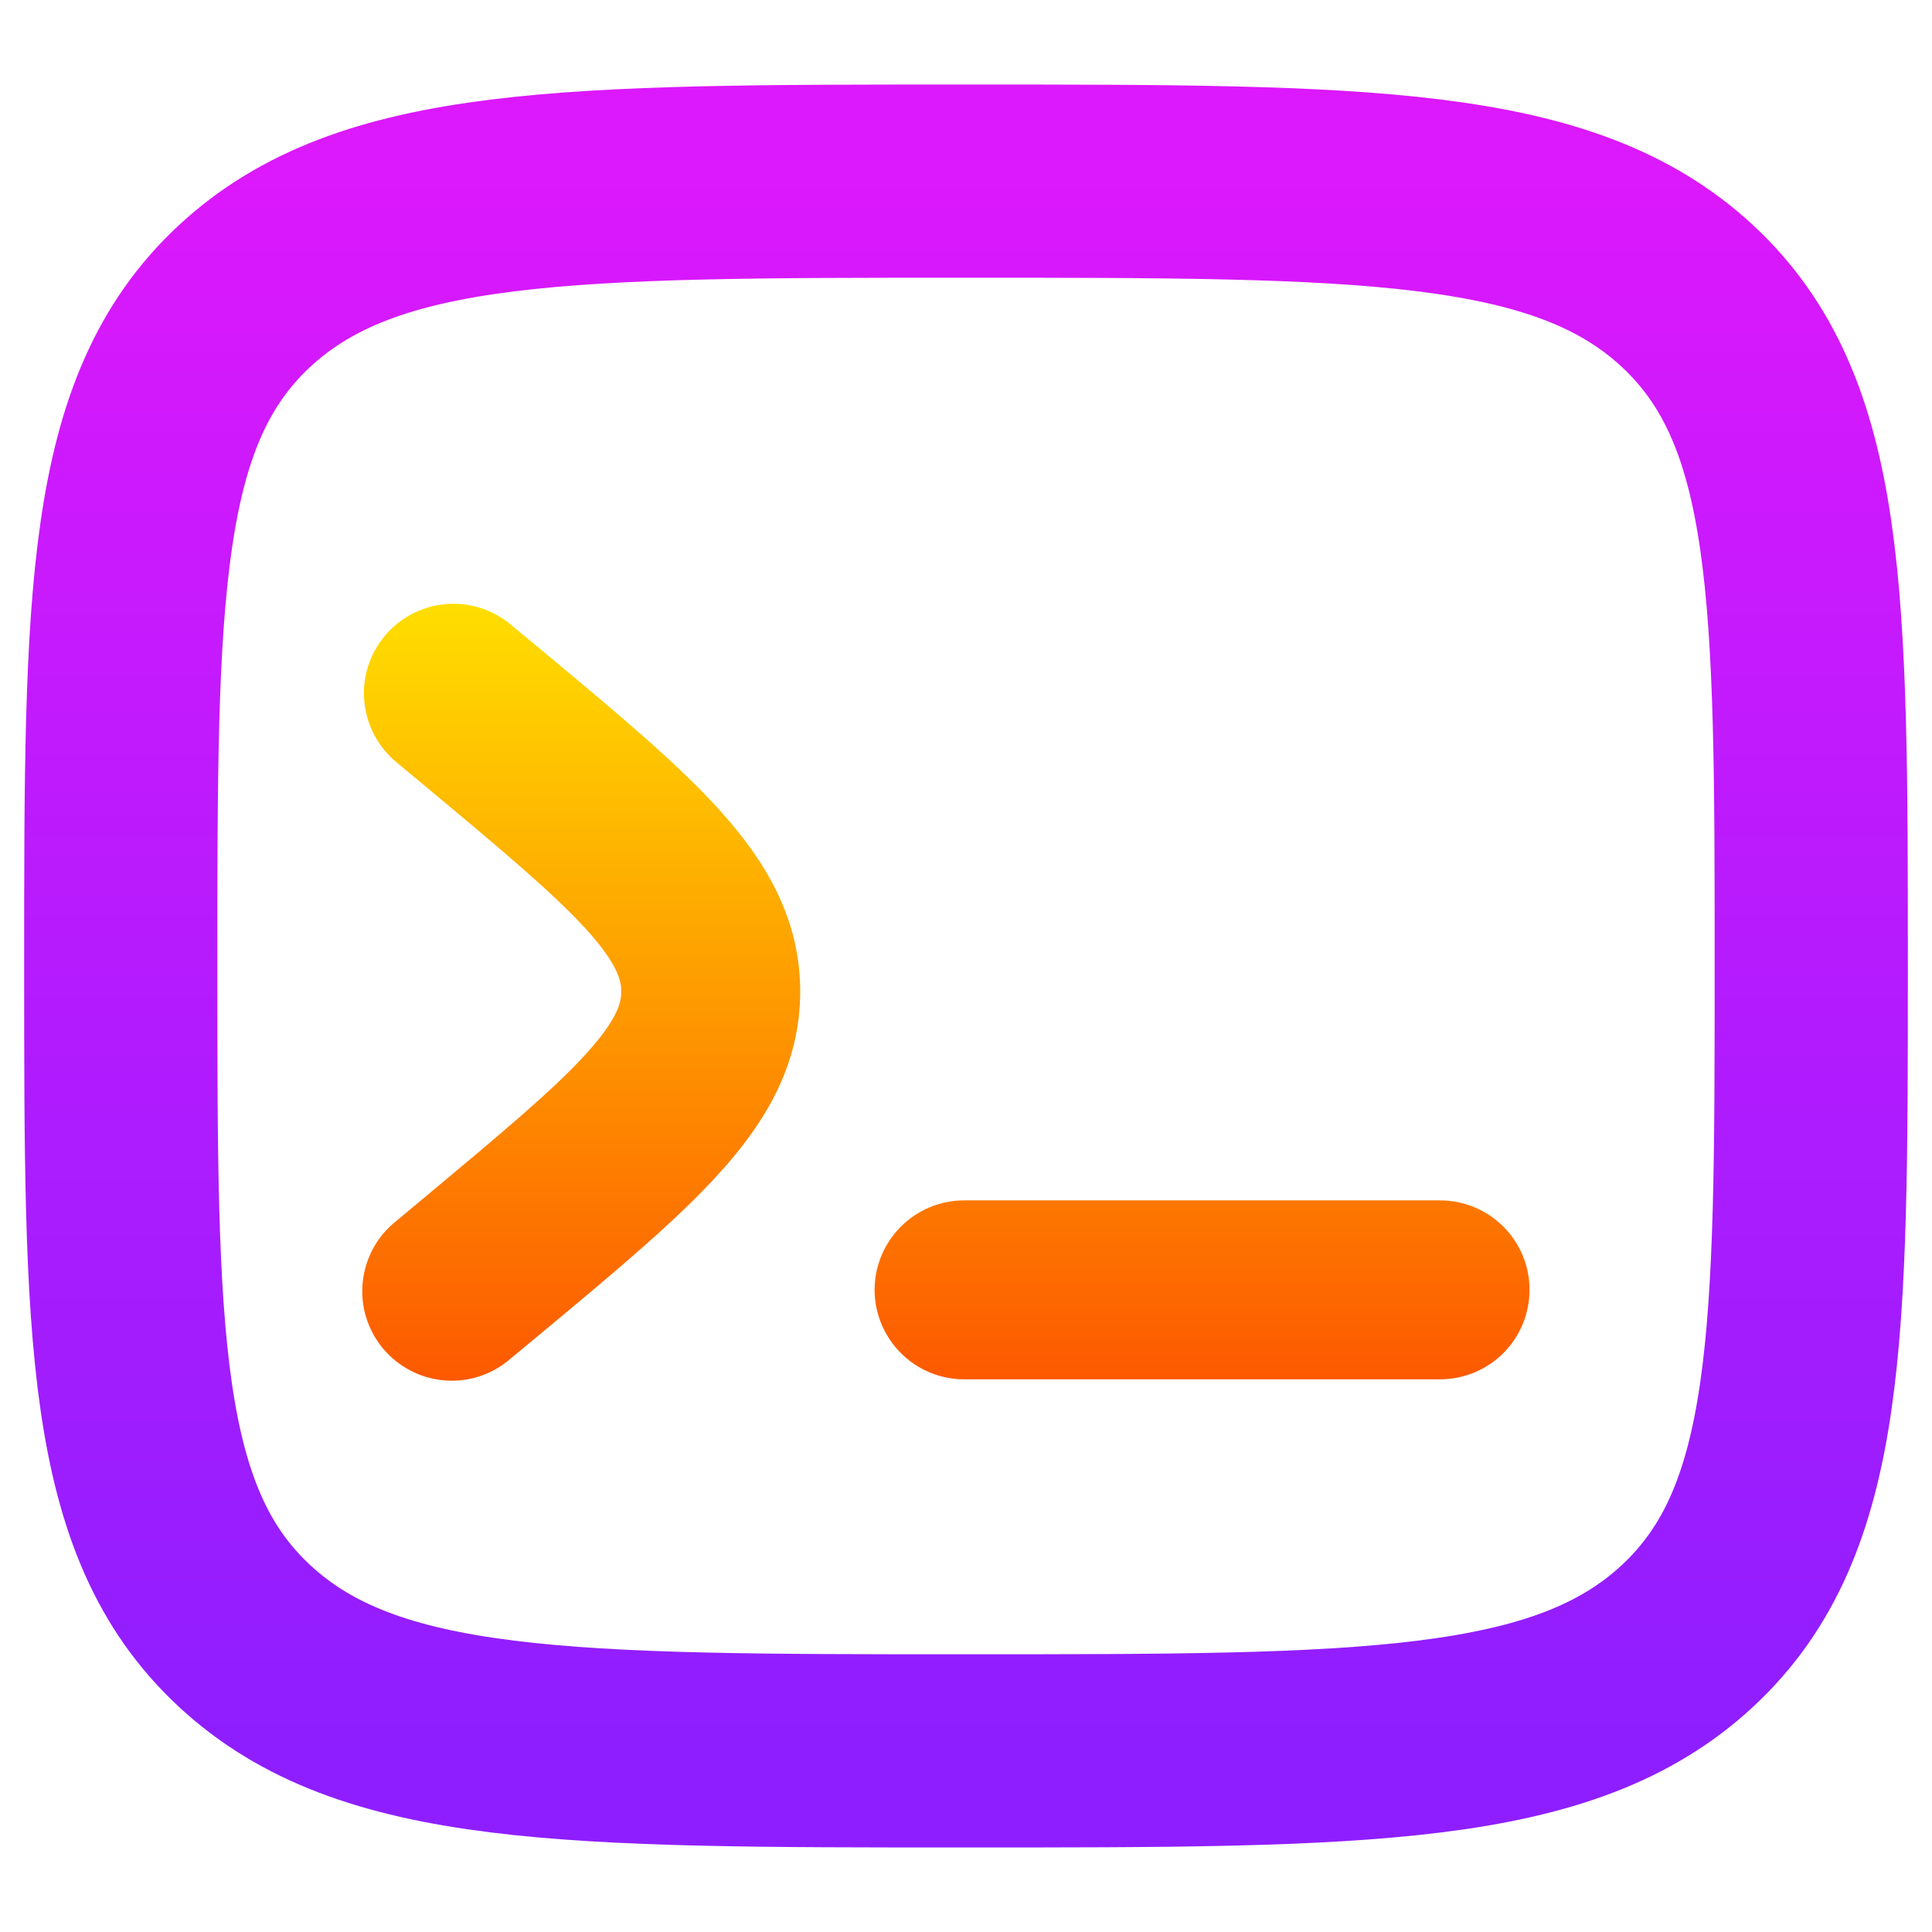 <svg width="16" height="16" viewBox="0 0 16 16" fill="none" xmlns="http://www.w3.org/2000/svg">
<path d="M1 8C1 4.936 1 3.404 2.025 2.452C3.051 1.5 4.7 1.5 8 1.5C11.3 1.5 12.95 1.5 13.975 2.452C15 3.405 15 4.936 15 8C15 11.064 15 12.596 13.975 13.548C12.95 14.5 11.3 14.5 8 14.5C4.7 14.5 3.05 14.5 2.025 13.548C1 12.597 1 11.064 1 8Z" stroke="url(#paint0_linear_171_316)" stroke-width="1.6"/>
<path d="M3.186 5.267C3.311 5.116 3.492 5.021 3.688 5.003C3.883 4.985 4.078 5.046 4.229 5.172L4.503 5.399C5.101 5.897 5.61 6.321 5.961 6.711C6.336 7.126 6.627 7.602 6.627 8.211C6.627 8.821 6.336 9.297 5.961 9.711C5.61 10.102 5.101 10.526 4.503 11.024L4.229 11.251C4.155 11.316 4.068 11.366 3.974 11.397C3.881 11.428 3.781 11.44 3.683 11.432C3.584 11.424 3.488 11.397 3.401 11.351C3.313 11.306 3.235 11.243 3.172 11.168C3.109 11.092 3.061 11.004 3.032 10.909C3.003 10.815 2.994 10.716 3.004 10.617C3.014 10.519 3.044 10.424 3.091 10.337C3.139 10.25 3.203 10.174 3.28 10.113L3.512 9.92C4.163 9.376 4.589 9.021 4.862 8.718C5.12 8.432 5.145 8.296 5.145 8.211C5.145 8.126 5.12 7.992 4.862 7.704C4.588 7.402 4.163 7.045 3.512 6.503L3.28 6.31C3.13 6.184 3.035 6.004 3.017 5.808C2.999 5.612 3.06 5.417 3.186 5.267ZM12.667 10.682C12.667 10.878 12.589 11.067 12.45 11.206C12.311 11.345 12.122 11.423 11.925 11.423H7.985C7.788 11.423 7.6 11.345 7.461 11.206C7.322 11.067 7.243 10.878 7.243 10.682C7.243 10.485 7.322 10.297 7.461 10.158C7.6 10.019 7.788 9.941 7.985 9.941H11.925C12.122 9.941 12.311 10.019 12.45 10.158C12.589 10.297 12.667 10.485 12.667 10.682Z" fill="url(#paint1_linear_171_316)"/>
<defs>
<linearGradient id="paint0_linear_171_316" x1="8" y1="1.5" x2="8" y2="14.5" gradientUnits="userSpaceOnUse">
<stop stop-color="#DC18FC"/>
<stop offset="1" stop-color="#8E1EFF"/>
</linearGradient>
<linearGradient id="paint1_linear_171_316" x1="7.833" y1="11.434" x2="7.833" y2="5" gradientUnits="userSpaceOnUse">
<stop stop-color="#FD5900"/>
<stop offset="1" stop-color="#FFDE00"/>
</linearGradient>
</defs>
</svg>

